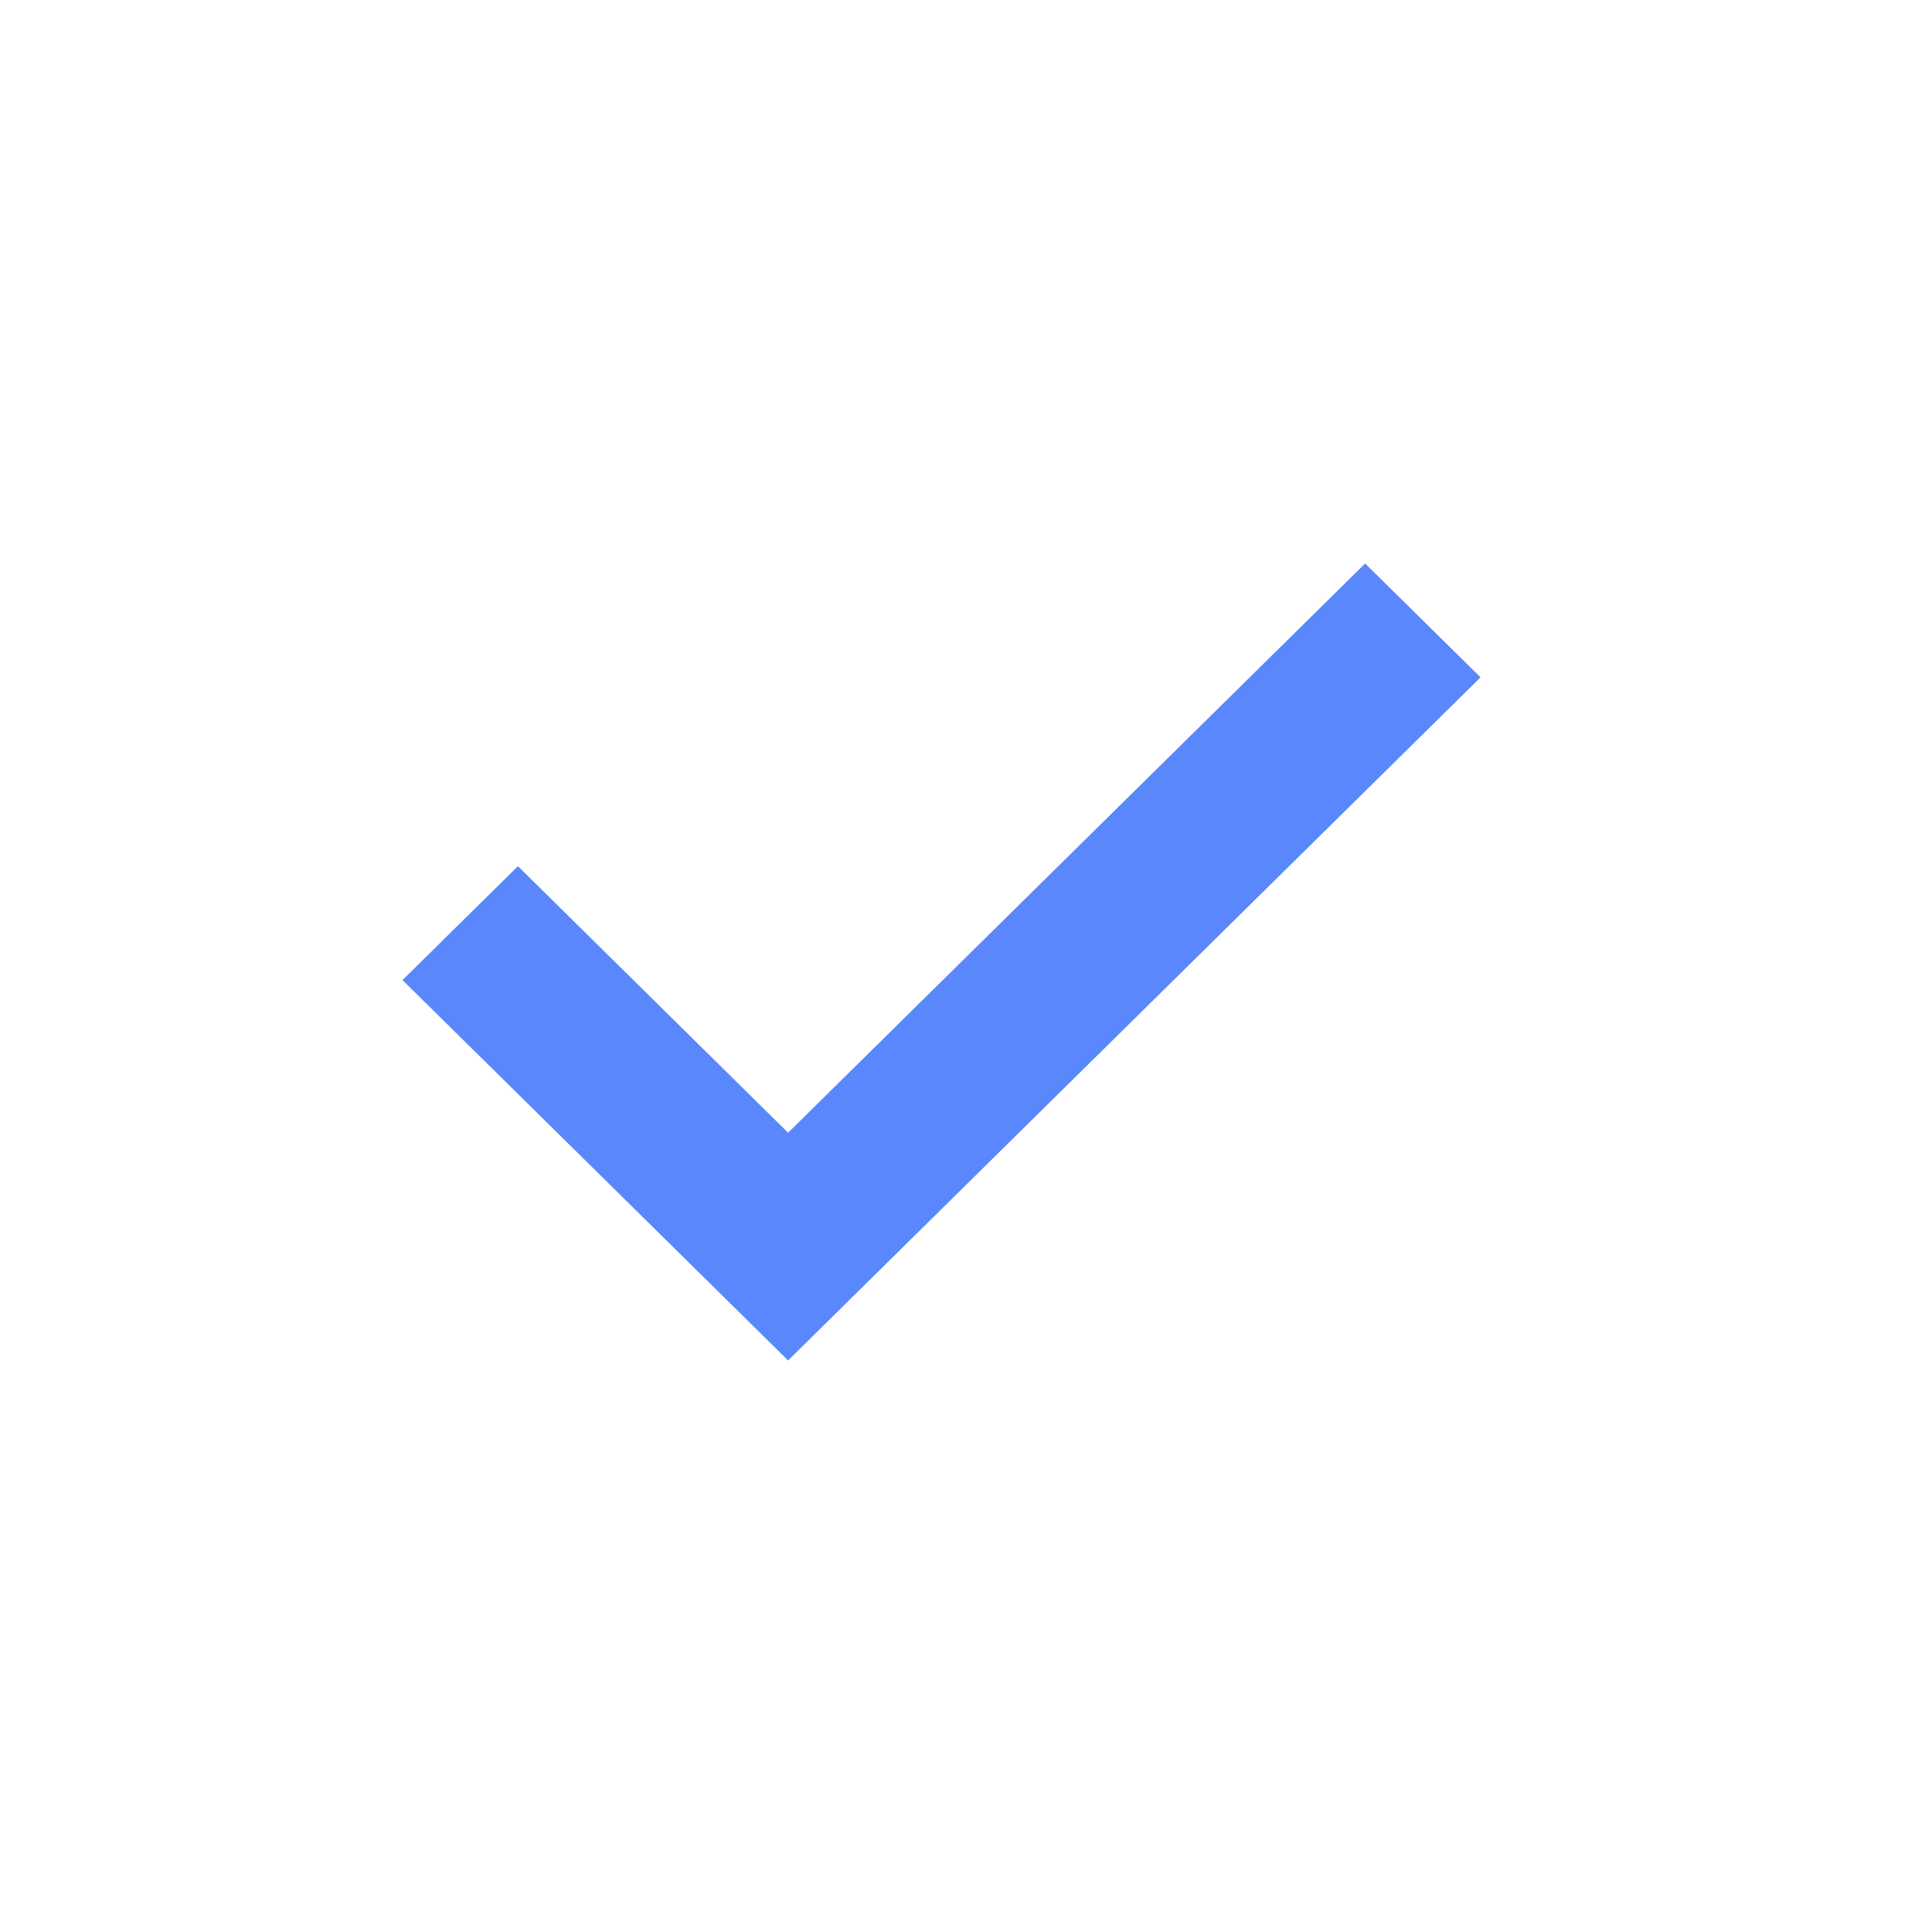<svg xmlns="http://www.w3.org/2000/svg" width="24" height="24" fill="none" viewBox="0 0 24 24"><path fill="#5A87FC" d="m5 12.175 1.434-1.415 3.356 3.311L16.958 7l1.434 1.414L9.79 16.9 5 12.175Z"></path></svg>